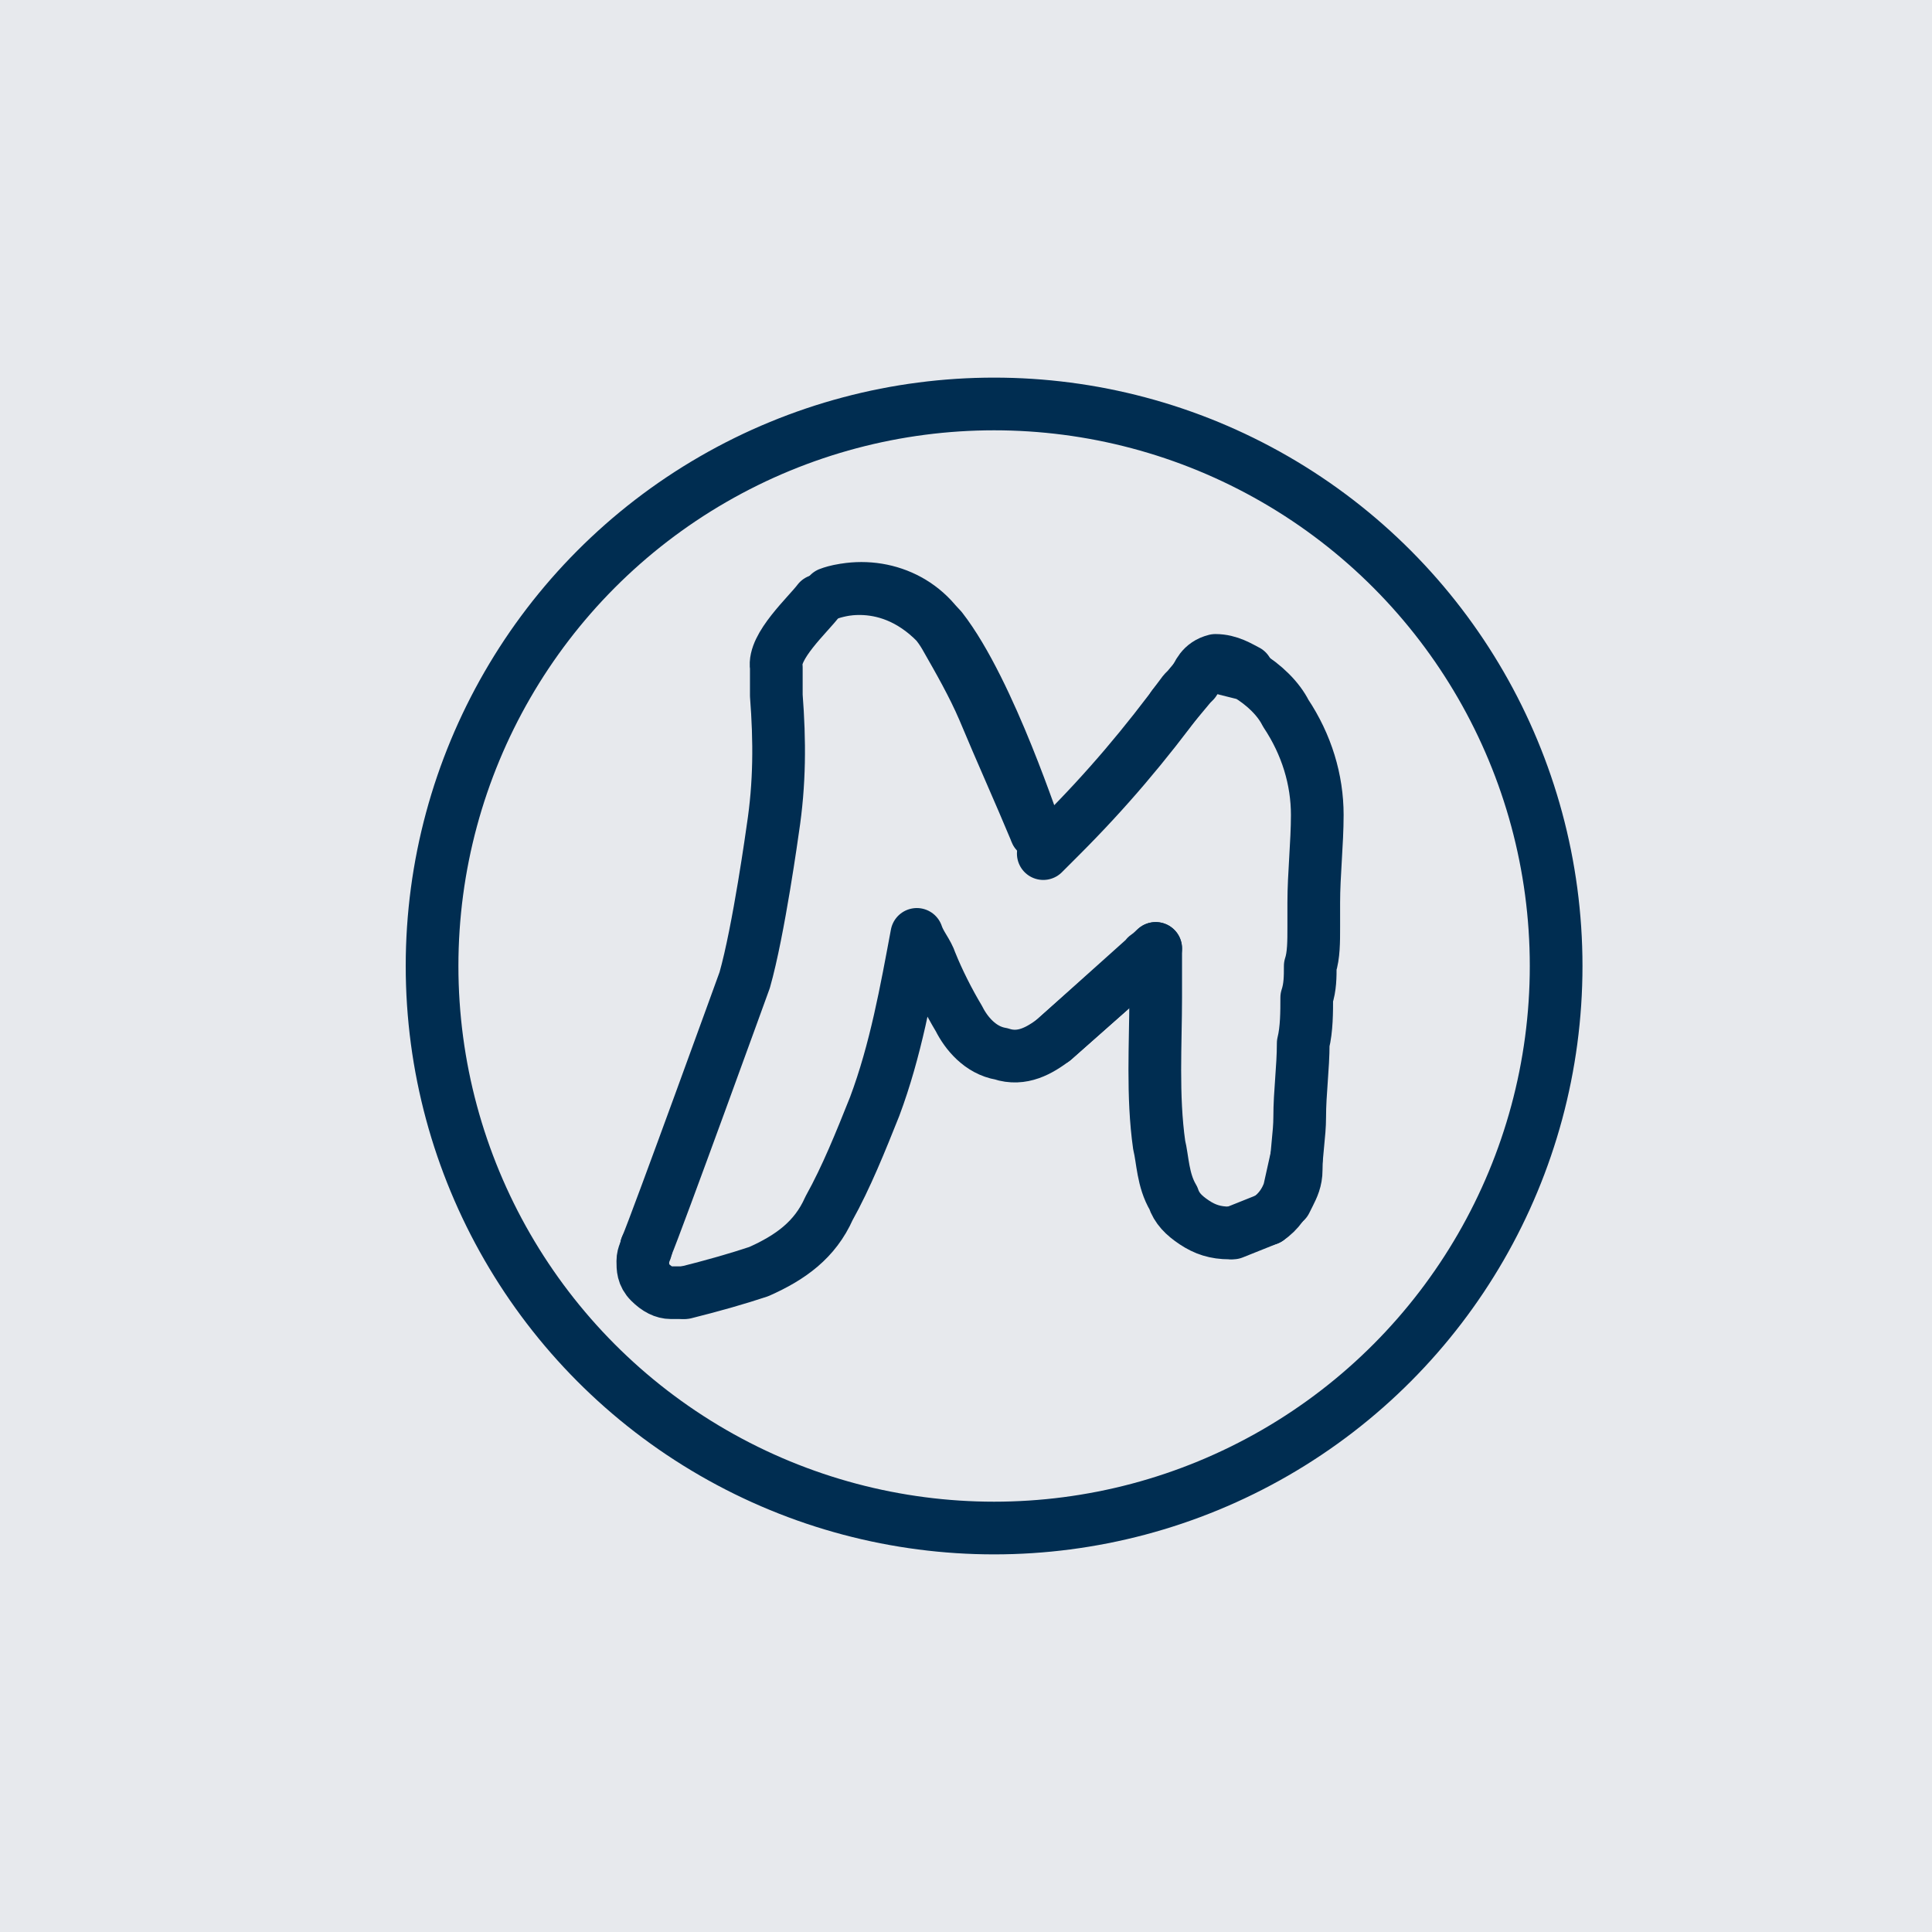 <?xml version="1.0" encoding="utf-8"?>
<!-- Generator: Adobe Illustrator 27.8.1, SVG Export Plug-In . SVG Version: 6.00 Build 0)  -->
<svg version="1.1" id="Vrstva_1" xmlns="http://www.w3.org/2000/svg" xmlns:xlink="http://www.w3.org/1999/xlink" x="0px" y="0px"
	 viewBox="0 0 55 55" style="enable-background:new 0 0 55 55;" xml:space="preserve">
<style type="text/css">
	.st0{fill:#E7E9ED;}
	.st1{fill:none;stroke:#002D51;stroke-width:1.5;stroke-linecap:round;stroke-linejoin:round;}
	.st2{fill:none;stroke:#002D51;stroke-width:1.5;}
</style>
<rect x="0" y="0" class="st0" width="55" height="55"/>
<path class="st1" d="M29.7,24.3c0.2-0.2,0.3-0.3,0.5-0.5c1.3-1.3,2.4-2.6,3.5-4.1c0,0,0.1-0.1,0.1-0.1l0.5-0.6"/>
<path class="st1" d="M35.5,19.1c-0.2-0.1-0.5-0.3-0.9-0.3c-0.4,0.1-0.5,0.4-0.6,0.6c0,0,0,0,0,0c0,0,0,0,0,0c0,0-0.1,0.1-0.1,0.1
	l-0.5,0.6"/>
<path class="st1" d="M29.5,23.7c-0.5-1.2-1-2.3-1.5-3.5l0,0c-0.3-0.7-0.7-1.4-1.1-2.1c-0.7-1.2-2.1-1.6-3.3-1.2c0,0,1.7-0.7,3.2,1
	C28.2,19.7,29.5,23.8,29.5,23.7z"/>
<path class="st1" d="M18.4,35.5c0.3-0.7,2.8-7.6,2.8-7.6c0.4-1.4,0.8-4.3,0.8-4.3c0.2-1.3,0.2-2.5,0.1-3.8v0c0-0.2,0-0.3,0-0.4
	c0-0.1,0-0.3,0-0.4l0,0c-0.1-0.6,0.9-1.5,1.2-1.9"/>
<path class="st1" d="M18.4,35.5c0,0.1-0.1,0.2-0.1,0.4c0,0.2,0,0.4,0.2,0.6c0.2,0.2,0.4,0.3,0.6,0.3c0.1,0,0.2,0,0.3,0"/>
<path class="st1" d="M32.6,27.3l-2.6,2.3c-0.4,0.3-0.9,0.6-1.5,0.4c-0.6-0.1-1-0.6-1.2-1l0,0c-0.3-0.5-0.6-1.1-0.8-1.6
	c-0.1-0.3-0.3-0.5-0.4-0.8c-0.3,1.6-0.6,3.3-1.2,4.9l0,0c-0.4,1-0.8,2-1.3,2.9l0,0c-0.4,0.9-1.1,1.4-2,1.8l0,0
	c-0.6,0.2-1.3,0.4-2.1,0.6"/>
<path class="st1" d="M32.9,27c0,0.2,0,0.5,0,0.7l0,0c0,0.2,0,0.5,0,0.7c0,1.3-0.1,2.8,0.1,4.2v0c0.1,0.4,0.1,1,0.4,1.5v0
	c0.1,0.3,0.3,0.5,0.6,0.7c0.3,0.2,0.6,0.3,1,0.3"/>
<path class="st1" d="M34.7,19l0.8,0.2c0.5,0.3,0.9,0.7,1.1,1.1c0.6,0.9,0.9,1.9,0.9,2.9v0c0,0.8-0.1,1.7-0.1,2.5c0,0.2,0,0.5,0,0.7
	l0,0c0,0.4,0,0.8-0.1,1.1c0,0.3,0,0.6-0.1,0.9c0,0.4,0,0.9-0.1,1.3c0,0.7-0.1,1.4-0.1,2.1v0c0,0.5-0.1,1-0.1,1.5v0
	c0,0.3-0.1,0.5-0.2,0.7l0,0l-0.1,0.2"/>
<path class="st1" d="M32.9,27c0,0-0.1,0.1-0.1,0.1l0,0c-0.1,0.1-0.2,0.1-0.2,0.2c-0.9,0.8-1.7,1.5-2.6,2.3L32.9,27z"/>
<polygon class="st1" points="35.1,35.1 35.1,35.1 36.1,34.7 "/>
<path class="st1" d="M36.1,34.7c0.3-0.2,0.5-0.5,0.6-0.8l0.2-0.9"/>
<path class="st1" d="M19.2,35.2"/>
<path class="st1" d="M19.8,36"/>
<circle class="st2" cx="28.3" cy="27.5" r="16"/>
</svg>
